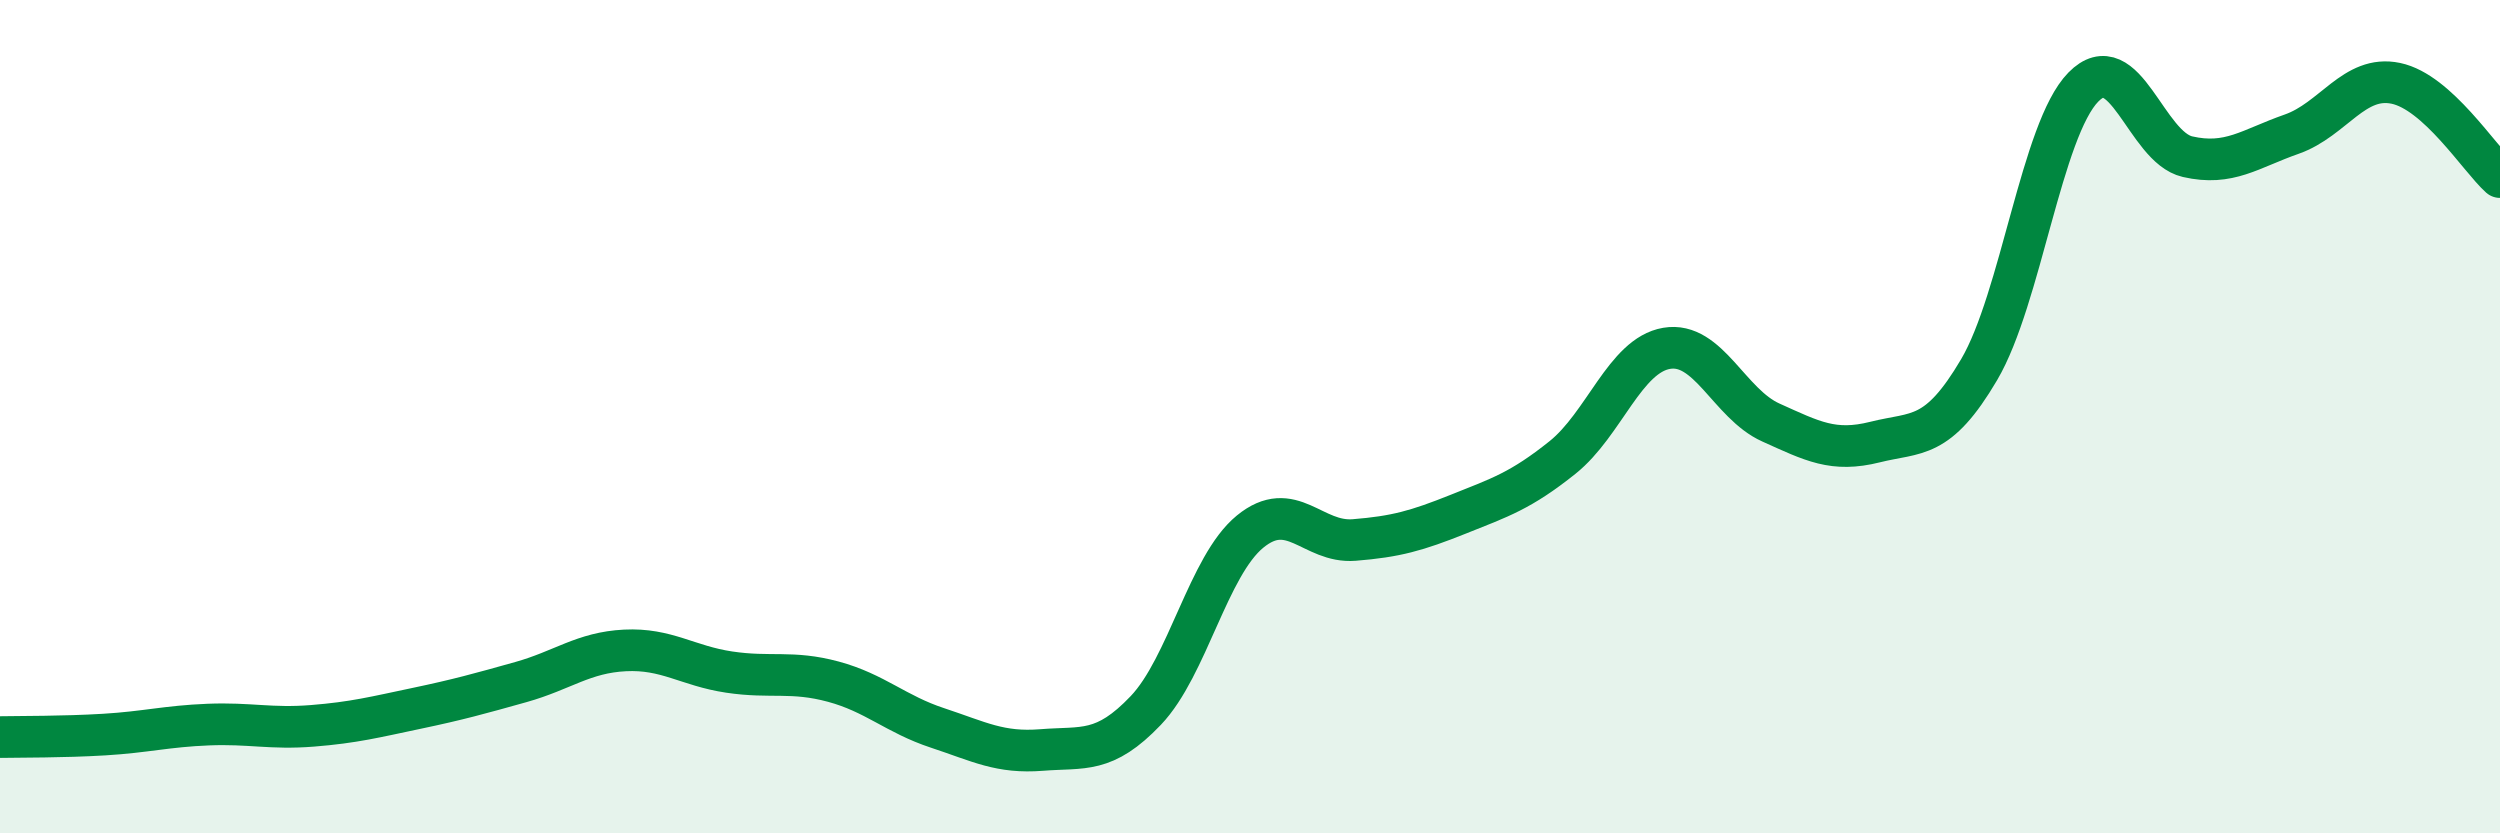 
    <svg width="60" height="20" viewBox="0 0 60 20" xmlns="http://www.w3.org/2000/svg">
      <path
        d="M 0,17.69 C 0.5,17.68 1.5,17.69 2.5,17.63 C 3.5,17.57 4,17.43 5,17.39 C 6,17.35 6.5,17.5 7.5,17.42 C 8.5,17.34 9,17.21 10,17 C 11,16.79 11.5,16.65 12.5,16.37 C 13.5,16.09 14,15.66 15,15.61 C 16,15.56 16.5,15.98 17.5,16.13 C 18.5,16.28 19,16.09 20,16.36 C 21,16.63 21.5,17.14 22.5,17.47 C 23.5,17.8 24,18.08 25,18 C 26,17.92 26.5,18.1 27.5,17.05 C 28.5,16 29,13.58 30,12.76 C 31,11.94 31.5,13.04 32.5,12.96 C 33.5,12.88 34,12.74 35,12.34 C 36,11.94 36.5,11.78 37.5,10.98 C 38.5,10.18 39,8.53 40,8.36 C 41,8.19 41.5,9.69 42.5,10.14 C 43.5,10.59 44,10.86 45,10.61 C 46,10.36 46.5,10.57 47.5,8.87 C 48.5,7.17 49,3.11 50,2.09 C 51,1.07 51.5,3.53 52.5,3.76 C 53.5,3.99 54,3.57 55,3.22 C 56,2.87 56.5,1.79 57.5,2 C 58.5,2.21 59.5,3.8 60,4.25L60 20L0 20Z"
        fill="#008740"
        opacity="0.1"
        stroke-linecap="round"
        stroke-linejoin="round"
      />
      <path
        d="M 0,17.69 C 0.5,17.68 1.5,17.69 2.5,17.63 C 3.5,17.57 4,17.43 5,17.39 C 6,17.35 6.5,17.5 7.5,17.42 C 8.5,17.34 9,17.21 10,17 C 11,16.79 11.5,16.65 12.5,16.37 C 13.5,16.09 14,15.66 15,15.61 C 16,15.56 16.5,15.98 17.5,16.13 C 18.5,16.28 19,16.09 20,16.36 C 21,16.63 21.5,17.14 22.5,17.47 C 23.5,17.8 24,18.08 25,18 C 26,17.92 26.5,18.1 27.5,17.05 C 28.5,16 29,13.58 30,12.76 C 31,11.94 31.5,13.04 32.5,12.96 C 33.5,12.88 34,12.74 35,12.34 C 36,11.94 36.5,11.78 37.5,10.98 C 38.5,10.18 39,8.53 40,8.36 C 41,8.19 41.5,9.69 42.5,10.14 C 43.5,10.59 44,10.86 45,10.61 C 46,10.36 46.5,10.57 47.5,8.87 C 48.5,7.17 49,3.11 50,2.09 C 51,1.07 51.5,3.53 52.5,3.76 C 53.5,3.99 54,3.57 55,3.22 C 56,2.87 56.5,1.79 57.5,2 C 58.5,2.21 59.5,3.8 60,4.25"
        stroke="#008740"
        stroke-width="1"
        fill="none"
        stroke-linecap="round"
        stroke-linejoin="round"
      />
    </svg>
  